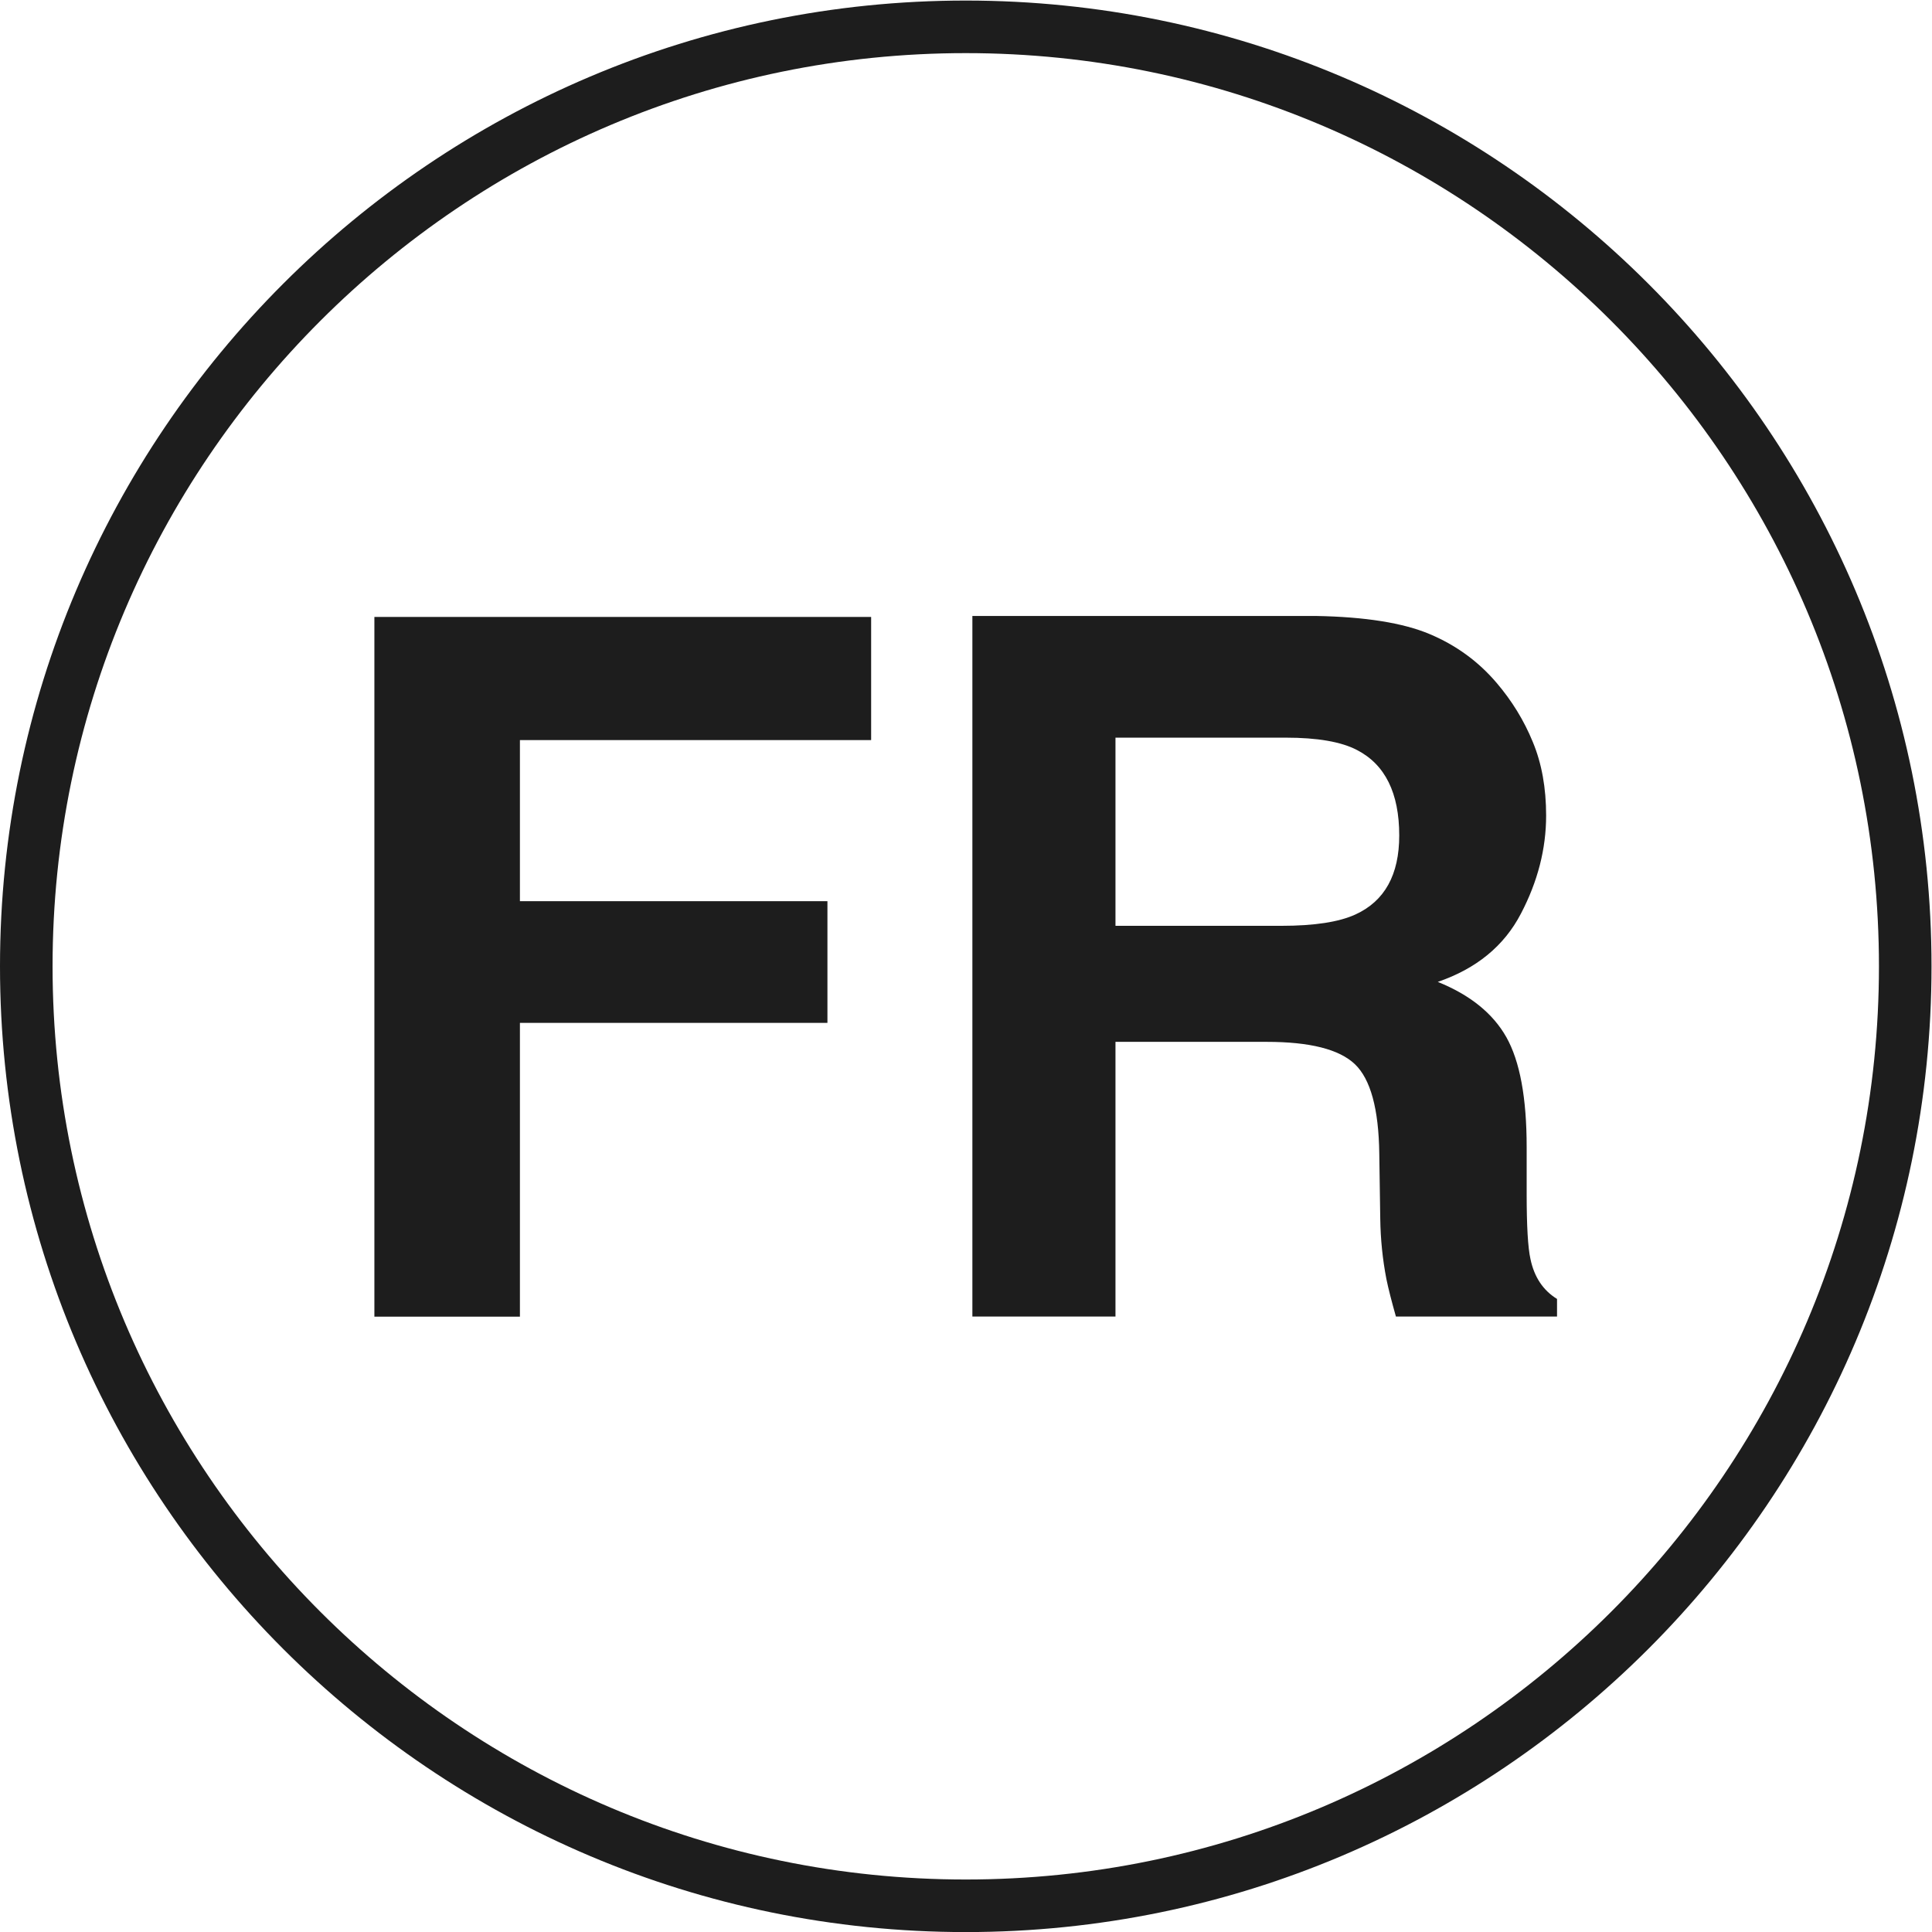 <svg version="1.1" id="svg2" xml:space="preserve" width="26.456" height="26.457" viewBox="0 0 26.456 26.457" xmlns="http://www.w3.org/2000/svg"><defs id="defs6"><clipPath clipPathUnits="userSpaceOnUse" id="clipPath22"><path d="M 0,19.843 H 19.842 V 0 H 0 Z" id="path20"></path></clipPath></defs><g id="g10" transform="matrix(1.333,0,0,-1.333,0,26.457)"><g id="g12" transform="translate(8.949,12.245)"><path d="m 0,0 h -3.608 v -1.655 h 3.159 v -1.25 h -3.159 v -3.018 h -1.495 v 7.188 l 5.103,0 z" style="fill:#1d1d1d;fill-opacity:1;fill-rule:nonzero;stroke:none" id="path14"></path></g><g id="g16"><g id="g18" clip-path="url(#clipPath22)"><g id="g24" transform="translate(13.925,10.454)"><path d="m 0,0 c 0.299,0.137 0.449,0.407 0.449,0.811 0,0.436 -0.145,0.729 -0.434,0.878 -0.163,0.085 -0.407,0.127 -0.733,0.127 h -1.748 v -1.933 h 1.704 c 0.339,0 0.593,0.039 0.762,0.117 m -0.913,-1.309 h -1.553 v -2.822 h -1.47 v 7.197 h 3.531 C 0.099,3.057 0.487,2.995 0.759,2.881 1.031,2.767 1.261,2.6 1.45,2.378 1.606,2.195 1.73,1.994 1.821,1.772 1.913,1.551 1.958,1.299 1.958,1.016 1.958,0.674 1.872,0.338 1.699,0.008 1.527,-0.323 1.242,-0.557 0.845,-0.693 1.177,-0.827 1.412,-1.017 1.55,-1.262 1.688,-1.508 1.758,-1.883 1.758,-2.388 v -0.483 c 0,-0.329 0.013,-0.552 0.039,-0.669 0.039,-0.186 0.13,-0.322 0.273,-0.41 V -4.131 H 0.415 c -0.045,0.159 -0.078,0.288 -0.098,0.386 -0.039,0.202 -0.06,0.408 -0.063,0.62 l -0.01,0.669 c -0.006,0.459 -0.09,0.765 -0.251,0.918 -0.161,0.153 -0.463,0.229 -0.906,0.229" style="fill:#1d1d1d;fill-opacity:1;fill-rule:nonzero;stroke:none" id="path26"></path></g><g id="g28" transform="translate(9.921,19.302)"><path d="m 0,0 c -5.173,0 -9.381,-4.208 -9.381,-9.381 0,-5.173 4.208,-9.381 9.381,-9.381 5.173,0 9.381,4.208 9.381,9.381 C 9.381,-4.208 5.173,0 0,0 m 0,-19.302 c -5.471,0 -9.921,4.45 -9.921,9.921 0,5.47 4.45,9.921 9.921,9.921 5.471,0 9.921,-4.451 9.921,-9.921 0,-5.471 -4.45,-9.921 -9.921,-9.921" style="fill:#1d1d1d;fill-opacity:1;fill-rule:nonzero;stroke:none" id="path30"></path></g></g></g></g></svg>